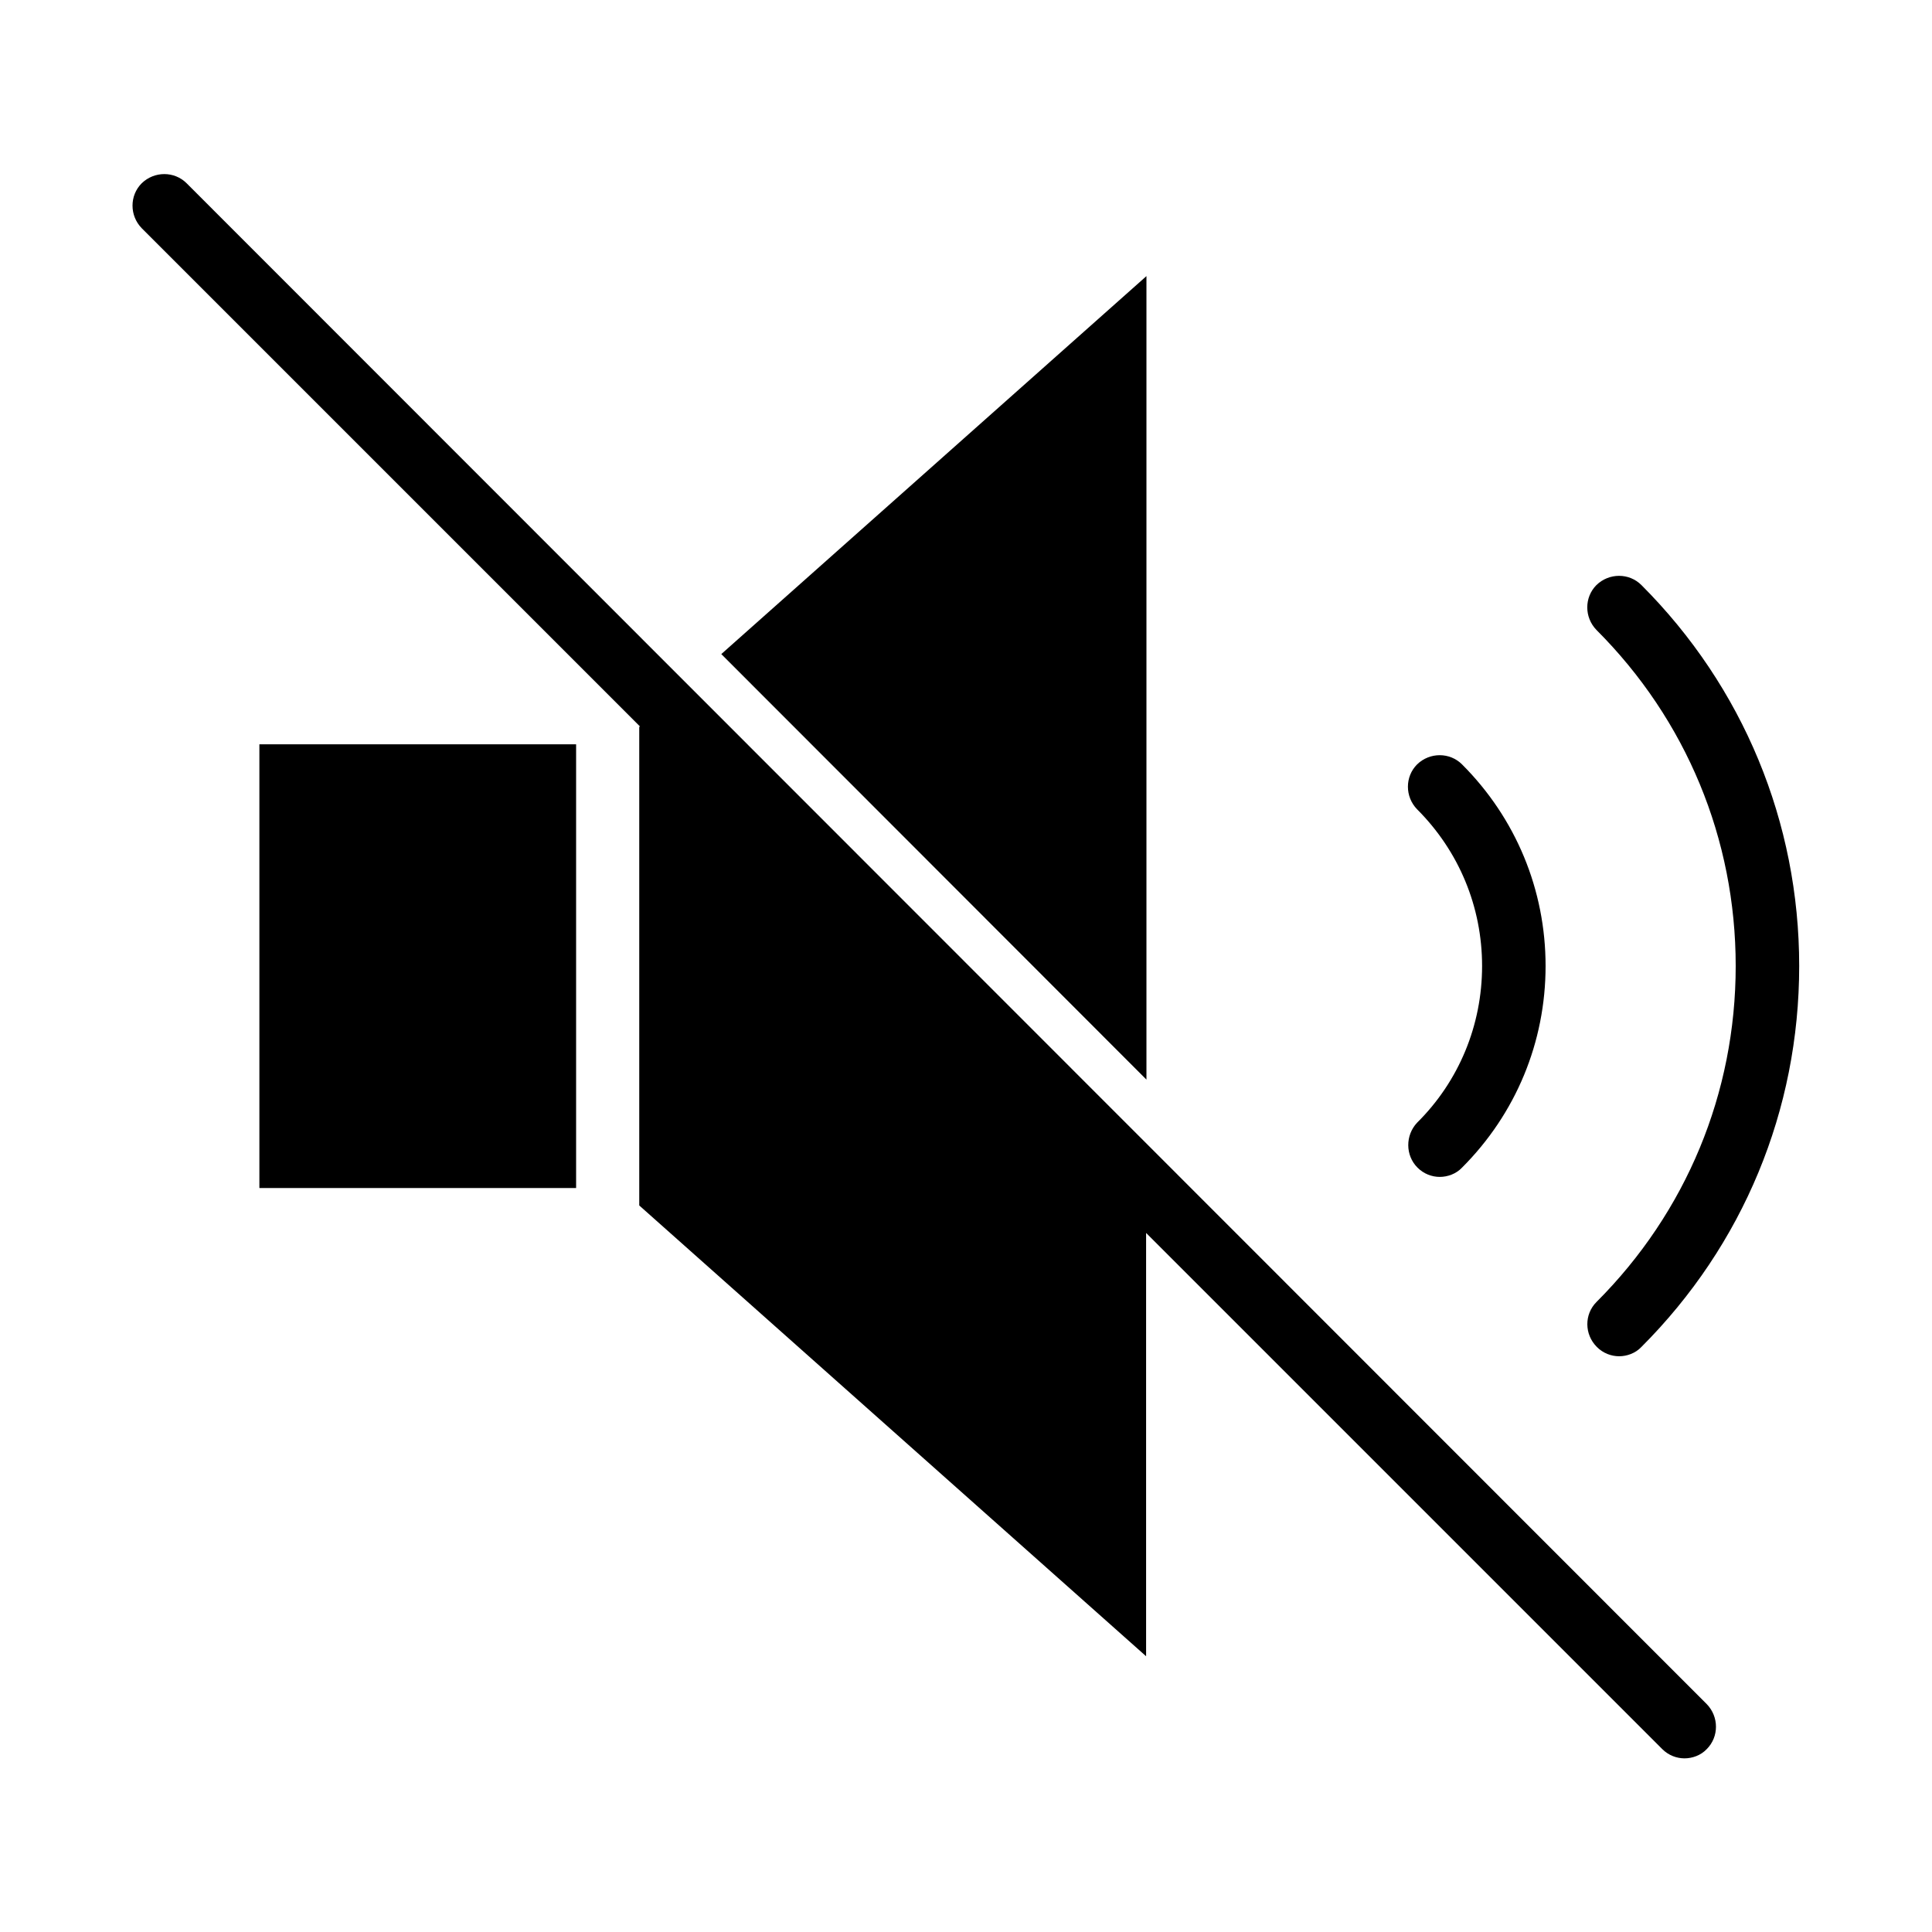 <?xml version="1.0" encoding="UTF-8"?>
<!-- Uploaded to: ICON Repo, www.iconrepo.com, Generator: ICON Repo Mixer Tools -->
<svg fill="#000000" width="800px" height="800px" version="1.1" viewBox="144 144 512 512" xmlns="http://www.w3.org/2000/svg">
 <g>
  <path d="m212.74 341.25h83.934v117.59h-83.934z"/>
  <path d="m447.82 217.17-112.67 100.17 112.67 112.77z"/>
  <path d="m519.65 453.43c1.672 1.672 3.836 2.461 5.902 2.461 2.066 0 4.328-0.789 5.902-2.461 14.27-14.27 22.141-33.258 22.141-53.43s-7.871-39.164-22.141-53.43c-3.246-3.246-8.562-3.246-11.906 0-3.246 3.246-3.246 8.562 0 11.906 11.121 11.121 17.219 25.879 17.219 41.523s-6.102 30.504-17.219 41.523c-3.144 3.344-3.144 8.66 0.102 11.906z"/>
  <path d="m567.18 500.96c1.672 1.672 3.836 2.461 5.902 2.461 2.066 0 4.328-0.789 5.902-2.461 26.961-26.961 41.82-62.781 41.82-100.96 0-38.082-14.859-73.996-41.82-100.96-3.246-3.246-8.562-3.246-11.906 0-3.246 3.246-3.246 8.562 0 11.906 23.812 23.812 36.898 55.398 36.898 89.051s-13.086 65.238-36.898 89.051c-3.242 3.246-3.242 8.562 0.102 11.906z"/>
  <path d="m193.46 192.57c-3.246-3.246-8.562-3.246-11.906 0-3.246 3.246-3.246 8.562 0 11.906l132.05 132.05-0.195 0.098v126.84l134.32 119.46v-112.18l136.78 136.78c1.672 1.672 3.836 2.461 5.902 2.461s4.328-0.789 5.902-2.461c3.246-3.246 3.246-8.562 0-11.906z"/>
 </g>
</svg>
